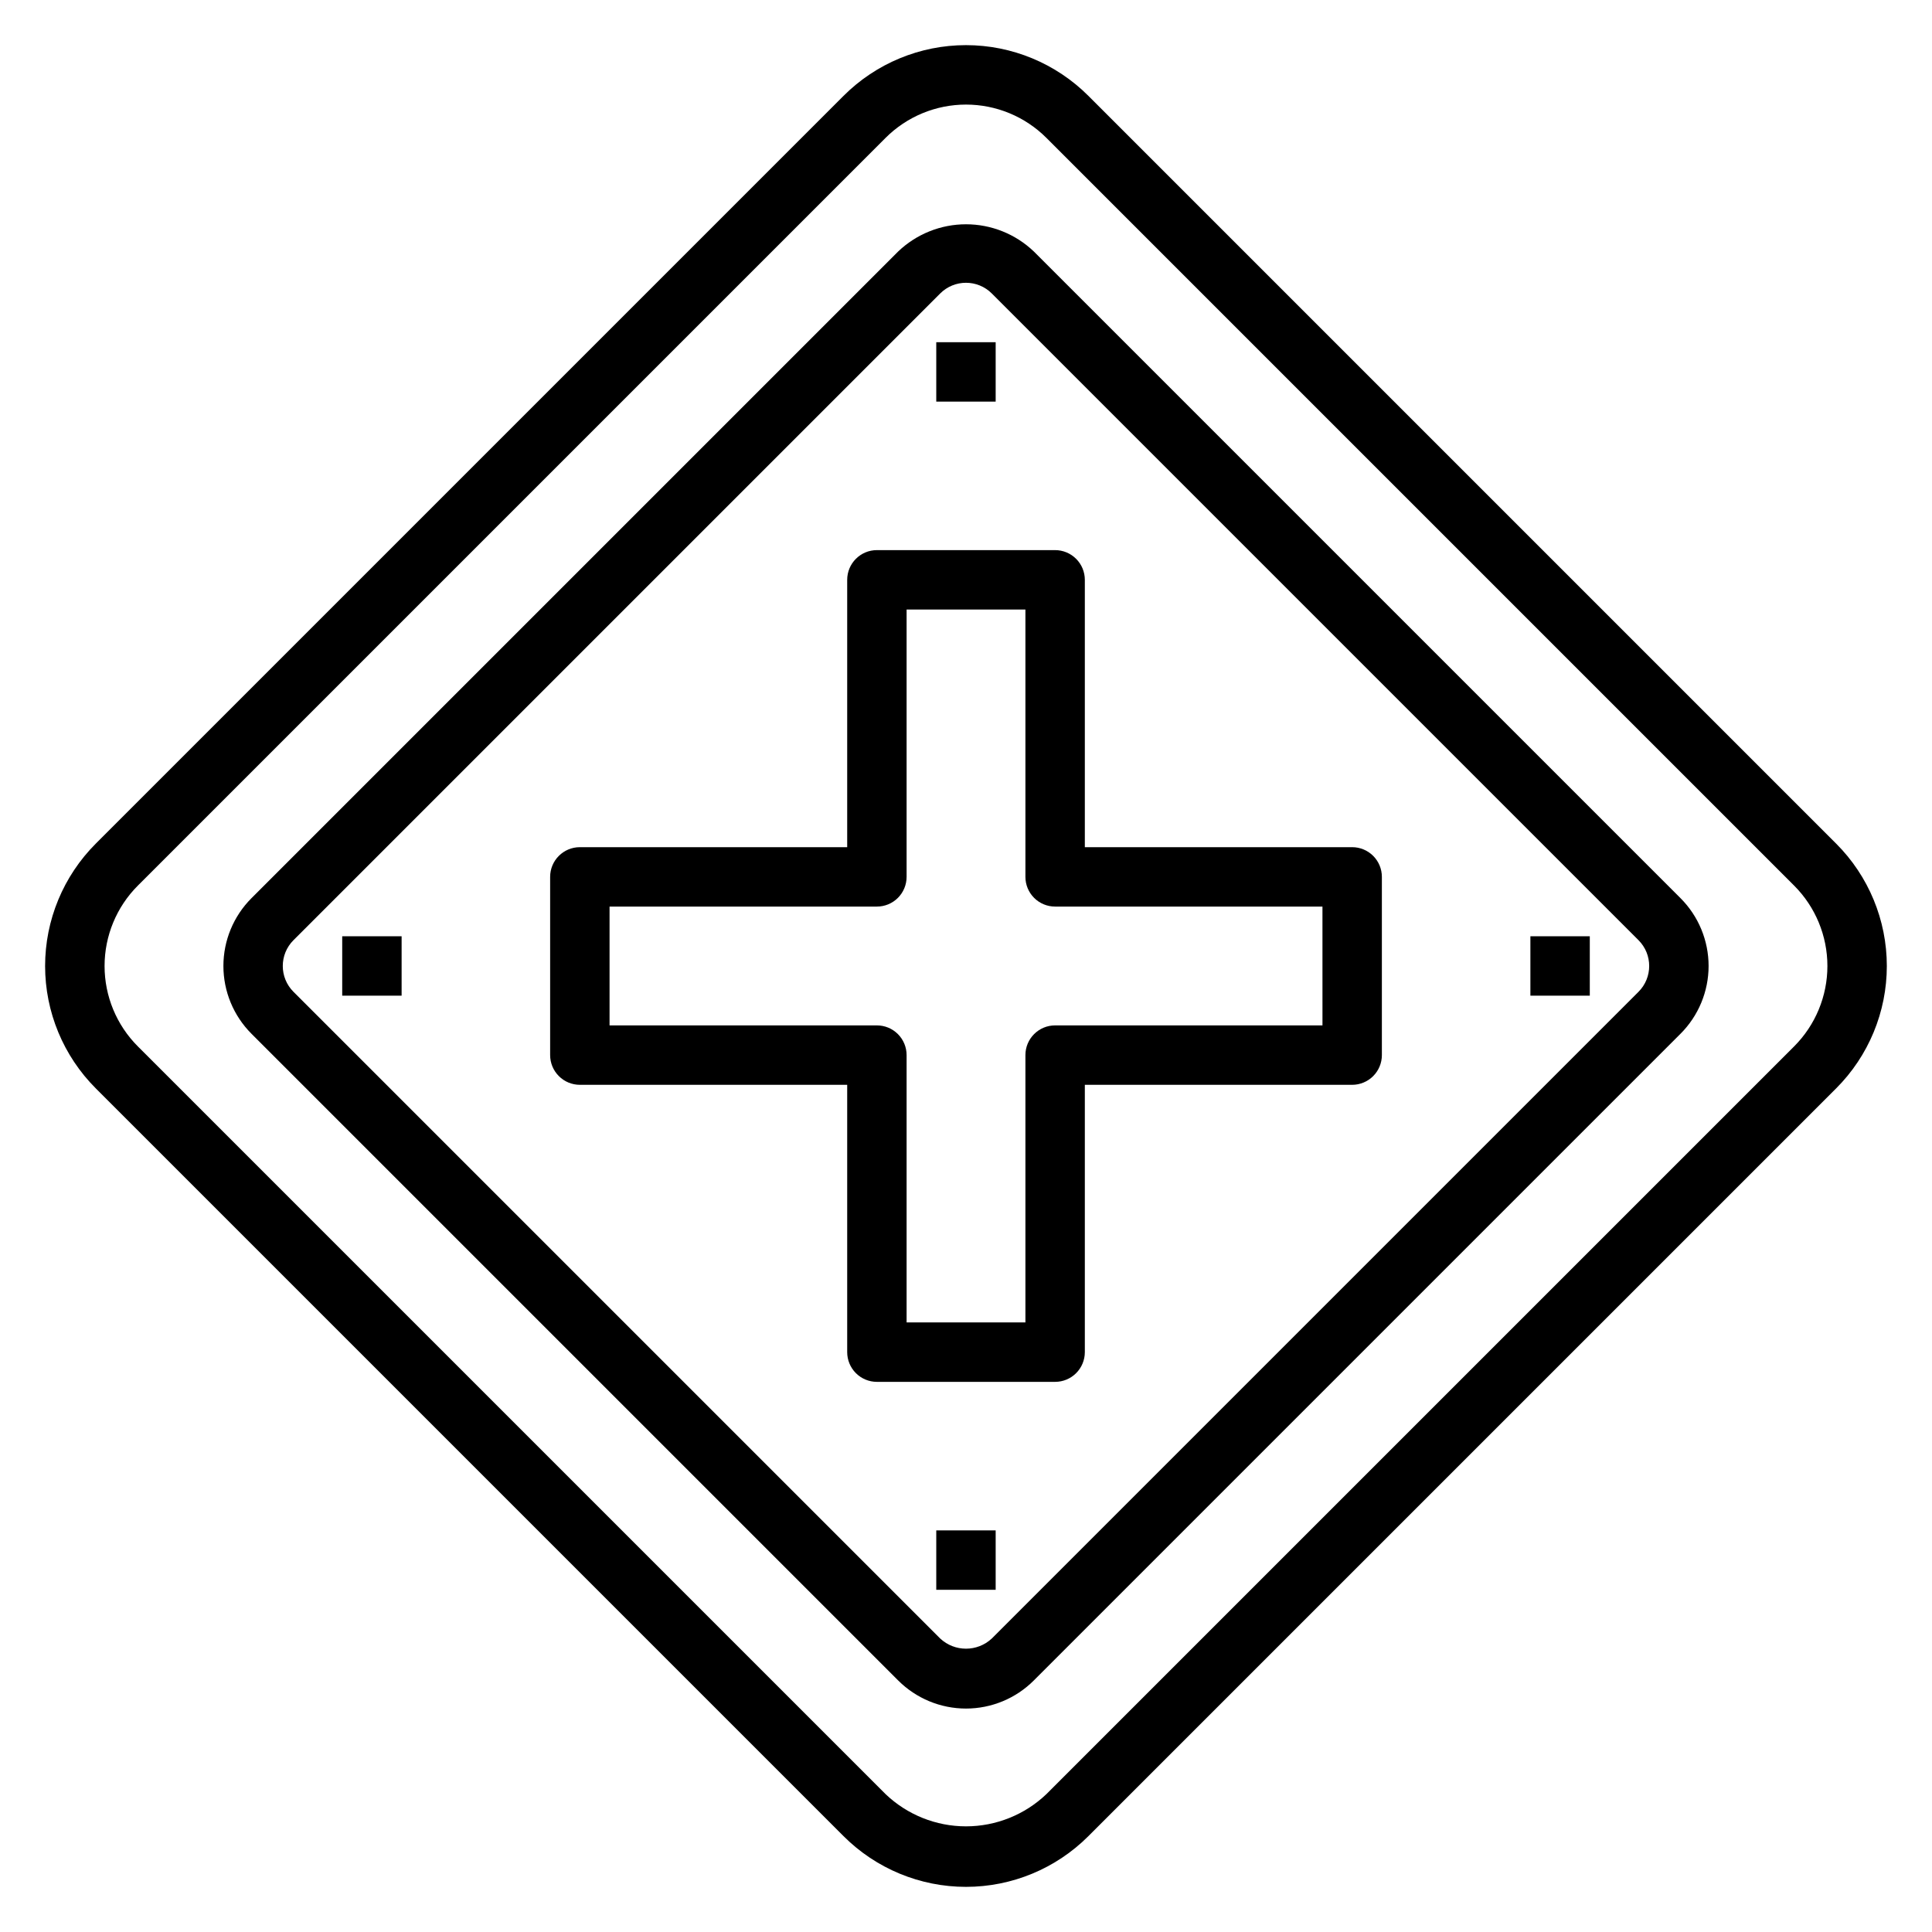 <?xml version="1.0" encoding="UTF-8"?>
<!-- Uploaded to: ICON Repo, www.svgrepo.com, Generator: ICON Repo Mixer Tools -->
<svg fill="#000000" width="800px" height="800px" version="1.1" viewBox="144 144 512 512" xmlns="http://www.w3.org/2000/svg">
 <g>
  <path d="m630.59 367.56-198.16-198.16c-8.602-8.602-20.27-13.438-32.438-13.438s-23.84 4.836-32.441 13.438l-198.16 198.16c-8.602 8.602-13.438 20.273-13.438 32.441s4.836 23.836 13.438 32.438l198.16 198.16c8.602 8.605 20.273 13.438 32.441 13.438s23.836-4.832 32.438-13.438l198.16-198.16c8.605-8.602 13.438-20.27 13.438-32.438s-4.832-23.84-13.438-32.441zm-11.133 53.75-198.15 198.15c-5.742 5.481-13.375 8.539-21.309 8.539-7.938 0-15.57-3.059-21.312-8.539l-198.15-198.15c-5.652-5.652-8.824-13.316-8.824-21.309s3.172-15.66 8.824-21.312l198.15-198.15c5.652-5.652 13.32-8.824 21.312-8.824s15.656 3.172 21.309 8.824l198.15 198.15c5.652 5.652 8.824 13.32 8.824 21.312s-3.172 15.656-8.824 21.309z"/>
  <path d="m417.97 210.64c-4.84-4.621-11.277-7.203-17.969-7.203-6.695 0-13.133 2.582-17.973 7.203l-171.38 171.38c-4.766 4.766-7.445 11.23-7.445 17.973 0 6.738 2.68 13.203 7.445 17.969l171.38 171.38c4.766 4.769 11.23 7.445 17.973 7.445 6.738 0 13.203-2.676 17.969-7.445l171.38-171.38c4.769-4.766 7.445-11.23 7.445-17.969 0-6.742-2.676-13.207-7.445-17.973zm160.25 196.2-171.38 171.38c-3.852 3.598-9.832 3.598-13.684 0l-171.38-171.38c-3.781-3.777-3.781-9.902 0-13.684l171.38-171.38c3.781-3.781 9.906-3.781 13.684 0l171.38 171.38c3.777 3.781 3.777 9.906 0 13.684z"/>
  <path d="m502.34 368.51h-70.848v-70.848c0-2.09-0.832-4.094-2.309-5.566-1.477-1.477-3.477-2.309-5.566-2.309h-47.23c-4.348 0-7.871 3.527-7.871 7.875v70.848h-70.848c-4.348 0-7.875 3.523-7.875 7.871v47.23c0 2.09 0.832 4.09 2.309 5.566 1.473 1.477 3.477 2.309 5.566 2.309h70.848v70.848c0 2.086 0.828 4.09 2.305 5.566 1.477 1.477 3.477 2.305 5.566 2.305h47.23c2.09 0 4.09-0.828 5.566-2.305 1.477-1.477 2.309-3.481 2.309-5.566v-70.848h70.848c2.086 0 4.09-0.832 5.566-2.309 1.477-1.477 2.305-3.477 2.305-5.566v-47.23c0-2.09-0.828-4.09-2.305-5.566-1.477-1.477-3.481-2.305-5.566-2.305zm-7.871 47.23h-70.852c-4.348 0-7.871 3.523-7.871 7.871v70.848h-31.488v-70.848c0-2.086-0.828-4.09-2.305-5.566-1.477-1.477-3.481-2.305-5.566-2.305h-70.848v-31.488h70.848c2.086 0 4.09-0.828 5.566-2.305 1.477-1.477 2.305-3.481 2.305-5.566v-70.848h31.488v70.848c0 2.086 0.828 4.09 2.305 5.566 1.477 1.477 3.481 2.305 5.566 2.305h70.848z"/>
  <path d="m392.12 234.69h15.742v15.742h-15.742z"/>
  <path d="m392.12 549.57h15.742v15.742h-15.742z"/>
  <path d="m234.69 392.12h15.742v15.742h-15.742z"/>
  <path d="m549.57 392.12h15.742v15.742h-15.742z"/>
 </g>
</svg>